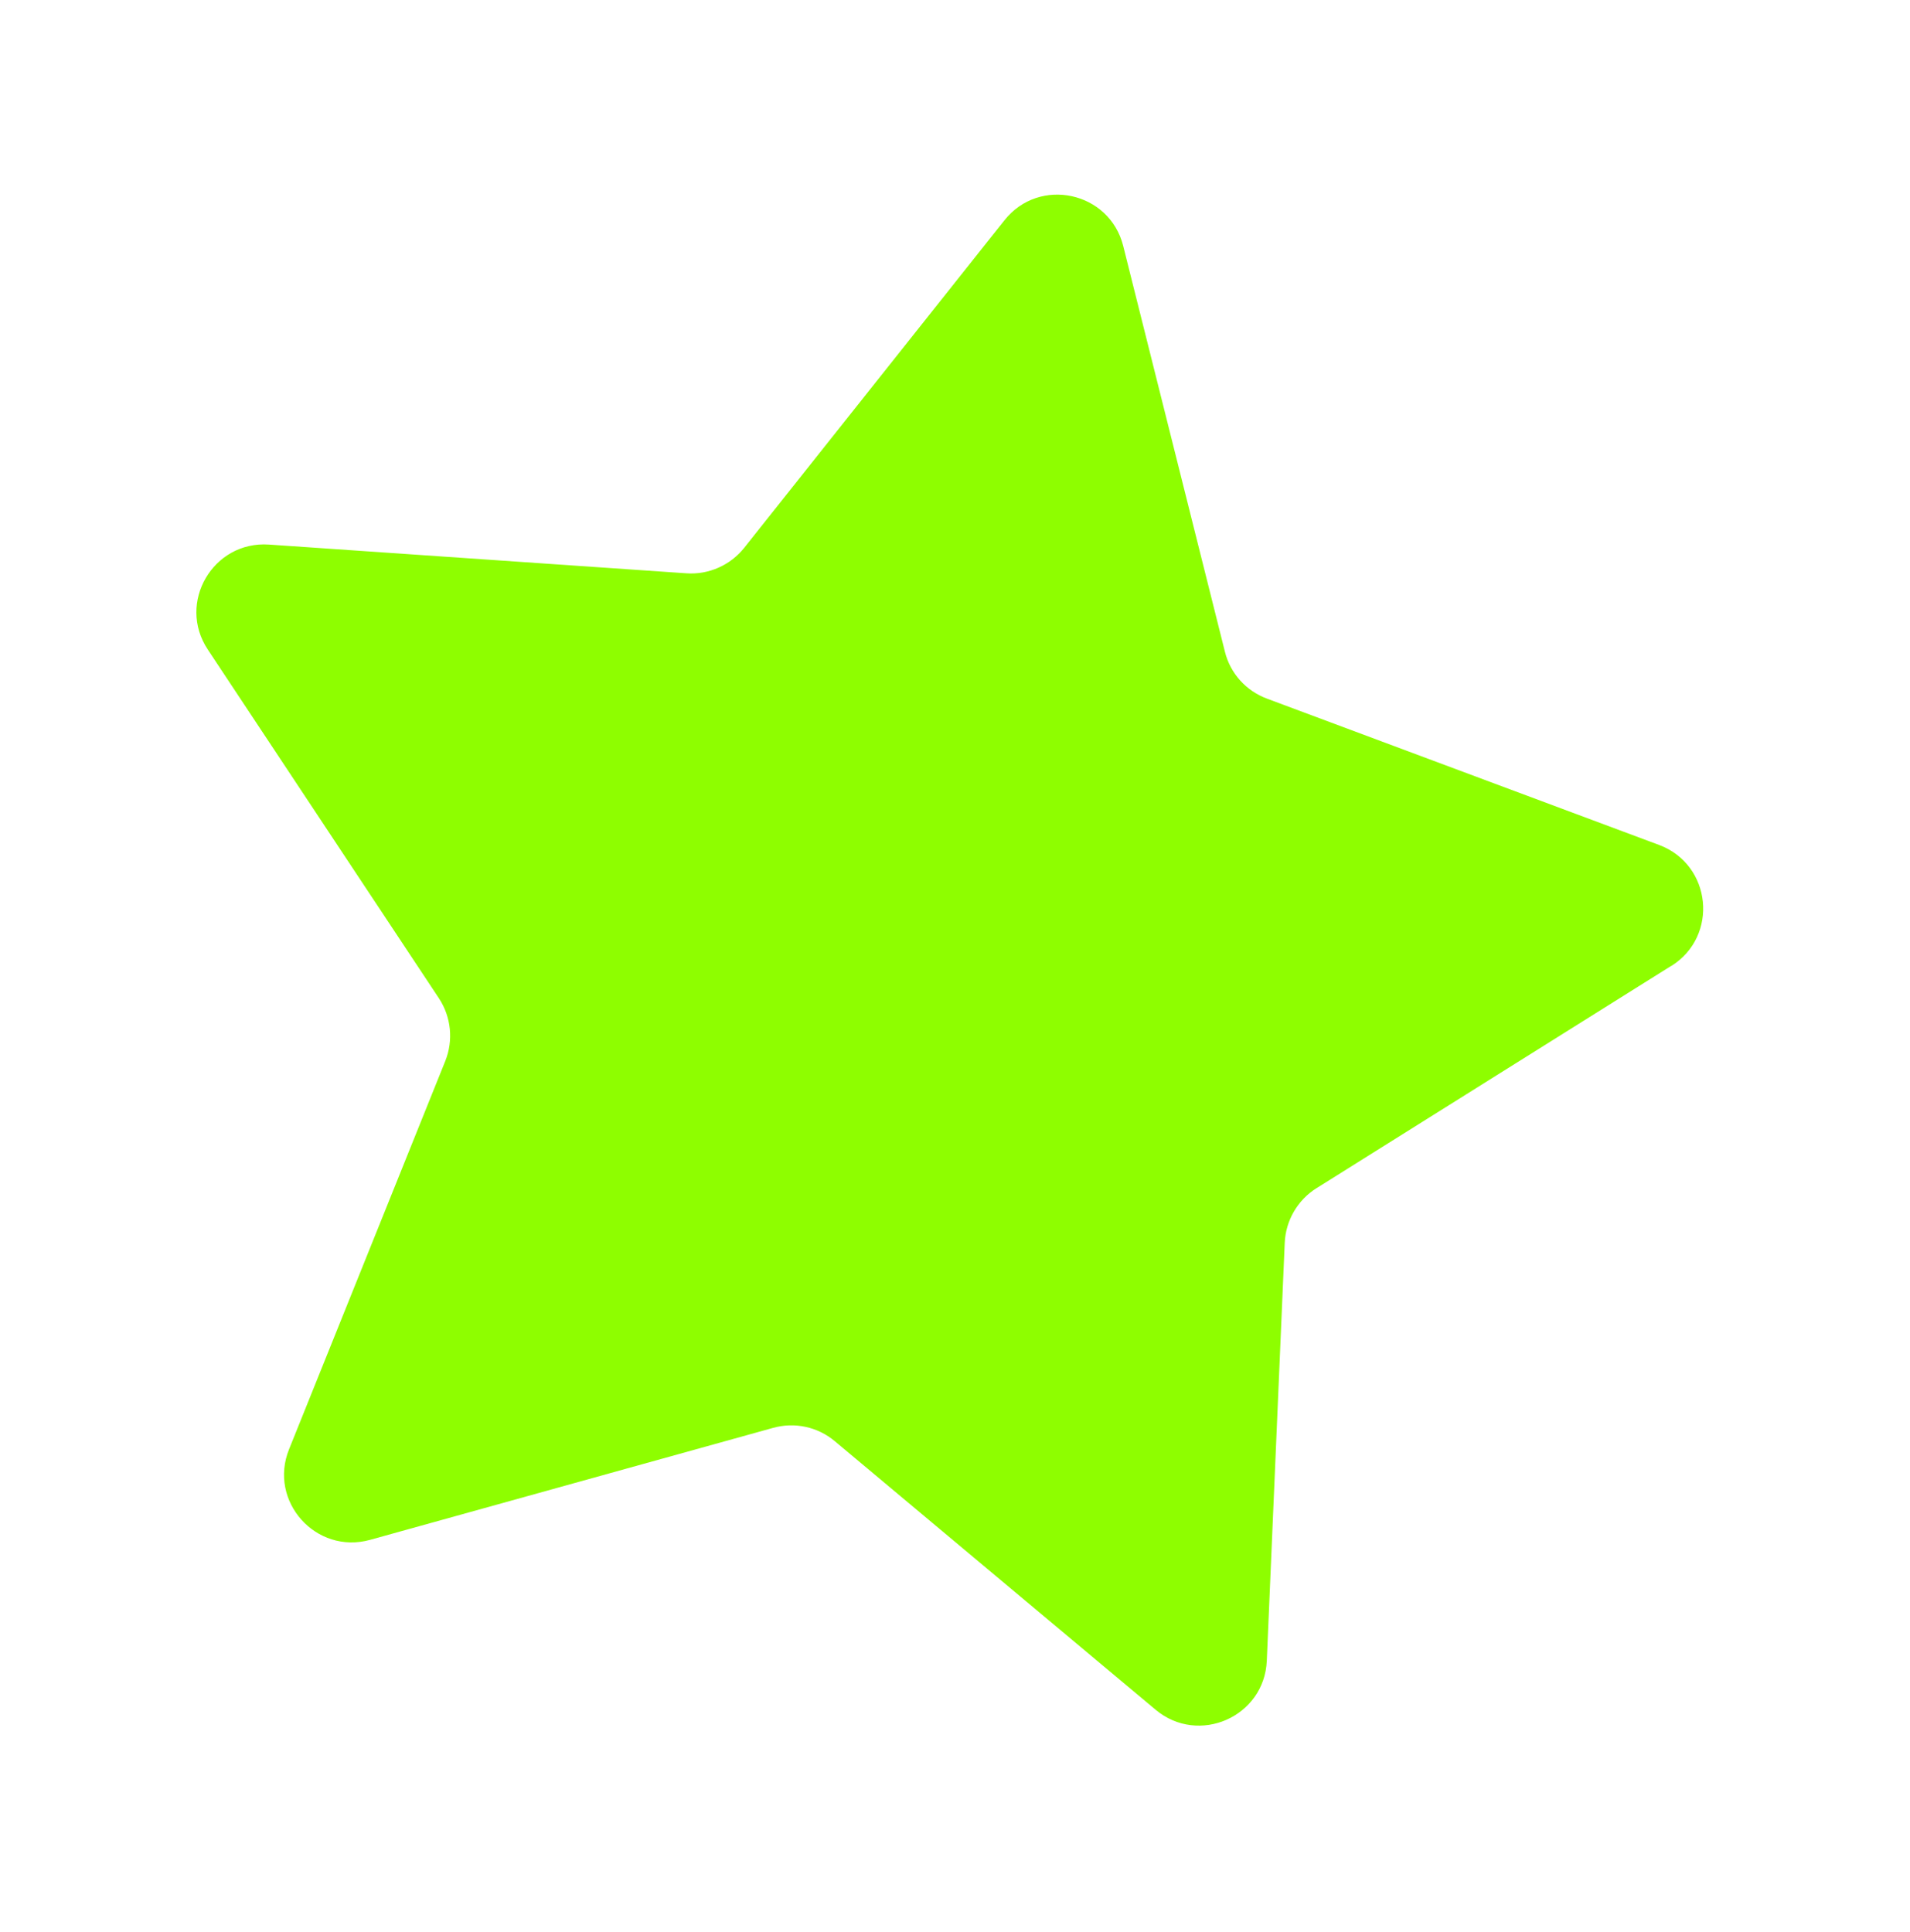 <svg width="86" height="87" viewBox="0 0 86 87" fill="none" xmlns="http://www.w3.org/2000/svg">
<g filter="url(#filter0_d_521_158)">
<path d="M71.901 40.158L55.94 50.162C55.087 50.695 54.553 51.615 54.507 52.617L53.699 71.443C53.591 73.969 50.63 75.272 48.691 73.648L34.246 61.555C33.474 60.907 32.439 60.687 31.472 60.956L13.325 65.999C10.888 66.676 8.728 64.263 9.676 61.918L16.708 44.441C17.081 43.508 16.976 42.455 16.424 41.614L6.016 25.909C4.619 23.804 6.247 21.008 8.771 21.182L27.566 22.476C28.569 22.547 29.541 22.114 30.169 21.328L41.887 6.578C43.456 4.599 46.619 5.284 47.234 7.735L51.813 26.006C52.055 26.982 52.763 27.769 53.711 28.121L71.364 34.709C73.734 35.597 74.058 38.808 71.918 40.154L71.901 40.158Z" fill="#8EFE00"/>
</g>
<defs>
<filter id="filter0_d_521_158" x="0.502" y="0.424" width="84.527" height="85.622" filterUnits="userSpaceOnUse" color-interpolation-filters="sRGB">
<feFlood flood-opacity="0" result="BackgroundImageFix"/>
<feColorMatrix in="SourceAlpha" type="matrix" values="0 0 0 0 0 0 0 0 0 0 0 0 0 0 0 0 0 0 127 0" result="hardAlpha"/>
<feOffset dx="3.34" dy="3.34"/>
<feGaussianBlur stdDeviation="4.17"/>
<feColorMatrix type="matrix" values="0 0 0 0 0 0 0 0 0 0 0 0 0 0 0 0 0 0 0.65 0"/>
<feBlend mode="normal" in2="BackgroundImageFix" result="effect1_dropShadow_521_158"/>
<feBlend mode="normal" in="SourceGraphic" in2="effect1_dropShadow_521_158" result="shape"/>
</filter>
</defs>
</svg>
